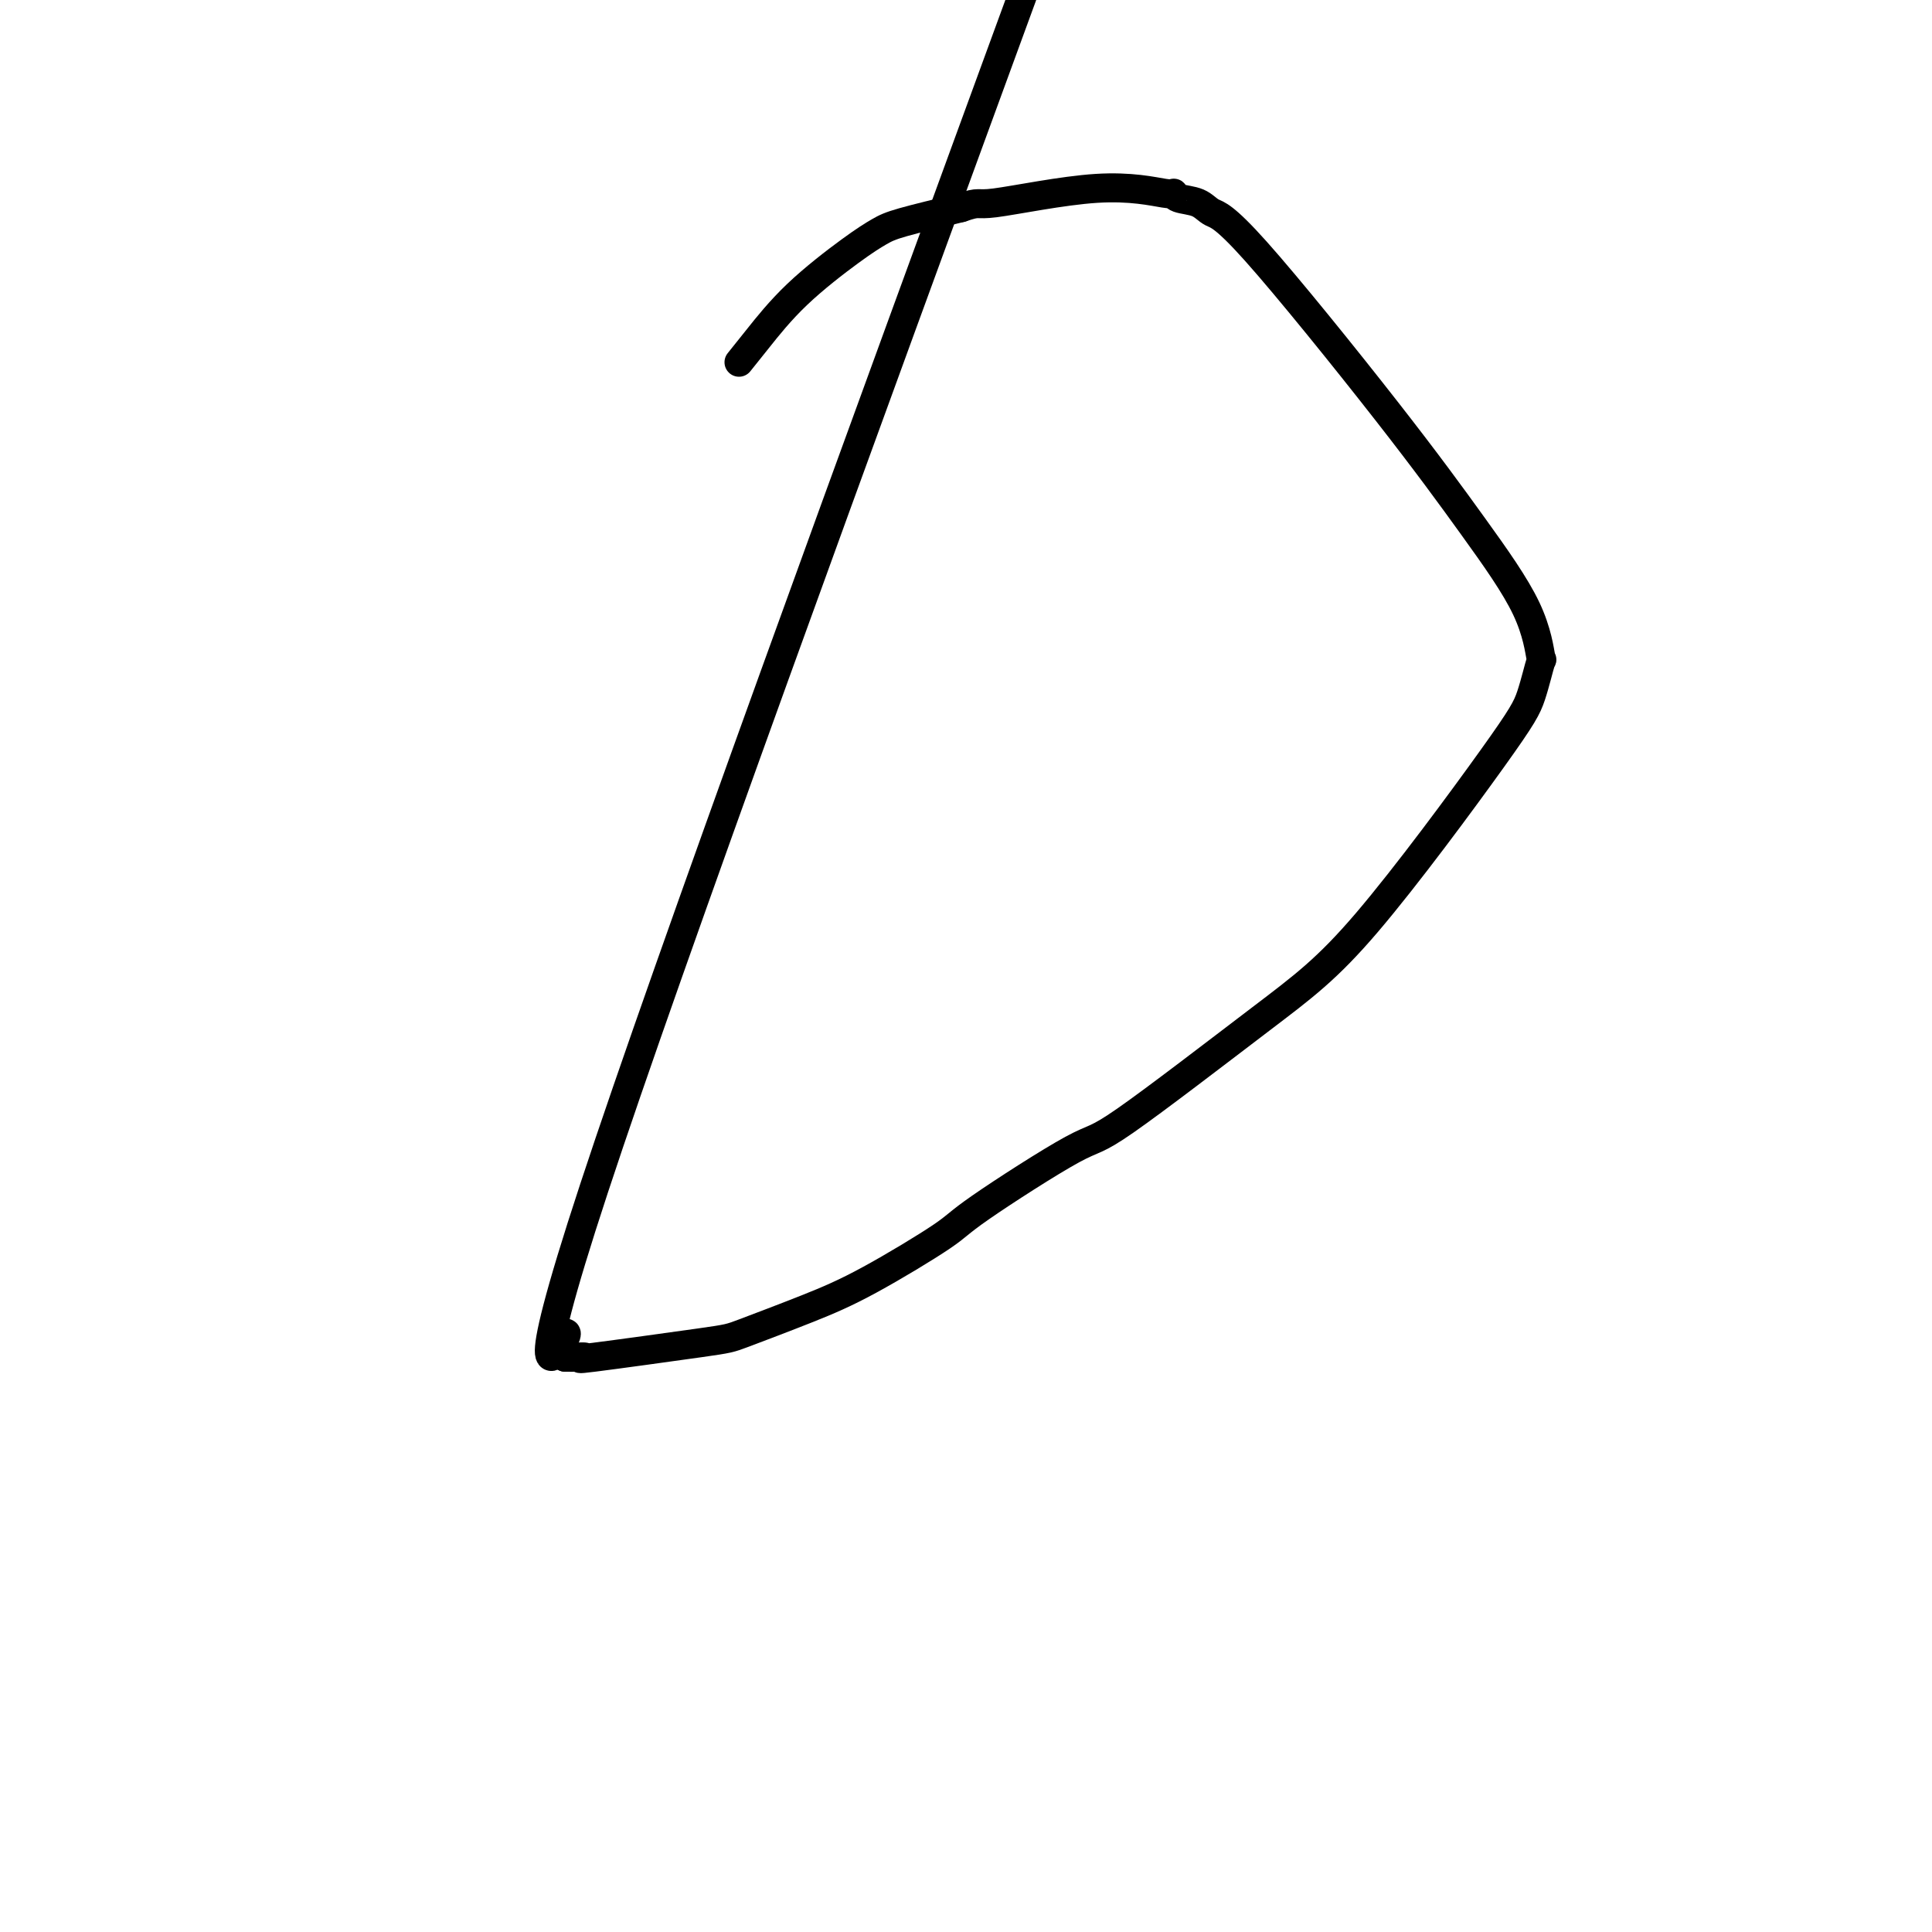 <svg viewBox='0 0 400 400' version='1.1' xmlns='http://www.w3.org/2000/svg' xmlns:xlink='http://www.w3.org/1999/xlink'><g fill='none' stroke='#000000' stroke-width='6' stroke-linecap='round' stroke-linejoin='round'><path d='M153,75c1.075,-1.338 2.150,-2.675 4,-5c1.850,-2.325 4.474,-5.637 8,-9c3.526,-3.363 7.956,-6.778 11,-9c3.044,-2.222 4.704,-3.252 6,-4c1.296,-0.748 2.227,-1.214 5,-2c2.773,-0.786 7.386,-1.893 12,-3'/><path d='M199,43c4.088,-1.419 2.809,-0.468 7,-1c4.191,-0.532 13.854,-2.547 21,-3c7.146,-0.453 11.776,0.656 14,1c2.224,0.344 2.043,-0.077 2,0c-0.043,0.077 0.053,0.653 1,1c0.947,0.347 2.744,0.465 4,1c1.256,0.535 1.972,1.489 3,2c1.028,0.511 2.370,0.581 9,8c6.630,7.419 18.548,22.189 27,33c8.452,10.811 13.436,17.664 18,24c4.564,6.336 8.707,12.154 11,17c2.293,4.846 2.735,8.721 3,10c0.265,1.279 0.353,-0.039 0,1c-0.353,1.039 -1.145,4.434 -2,7c-0.855,2.566 -1.771,4.302 -8,13c-6.229,8.698 -17.771,24.358 -26,34c-8.229,9.642 -13.146,13.267 -22,20c-8.854,6.733 -21.645,16.576 -28,21c-6.355,4.424 -6.275,3.430 -11,6c-4.725,2.570 -14.257,8.702 -19,12c-4.743,3.298 -4.697,3.760 -8,6c-3.303,2.240 -9.954,6.258 -15,9c-5.046,2.742 -8.488,4.209 -13,6c-4.512,1.791 -10.095,3.905 -13,5c-2.905,1.095 -3.131,1.169 -9,2c-5.869,0.831 -17.380,2.419 -22,3c-4.620,0.581 -2.348,0.156 -2,0c0.348,-0.156 -1.226,-0.042 -2,0c-0.774,0.042 -0.747,0.011 -1,0c-0.253,-0.011 -0.787,-0.003 -1,0c-0.213,0.003 -0.107,0.002 0,0'/><path d='M117,281c-3.595,-1.643 1.417,-7.250 0,-4c-1.417,3.250 -9.262,15.357 6,-31c15.262,-46.357 53.631,-151.179 92,-256'/></g>
</svg>